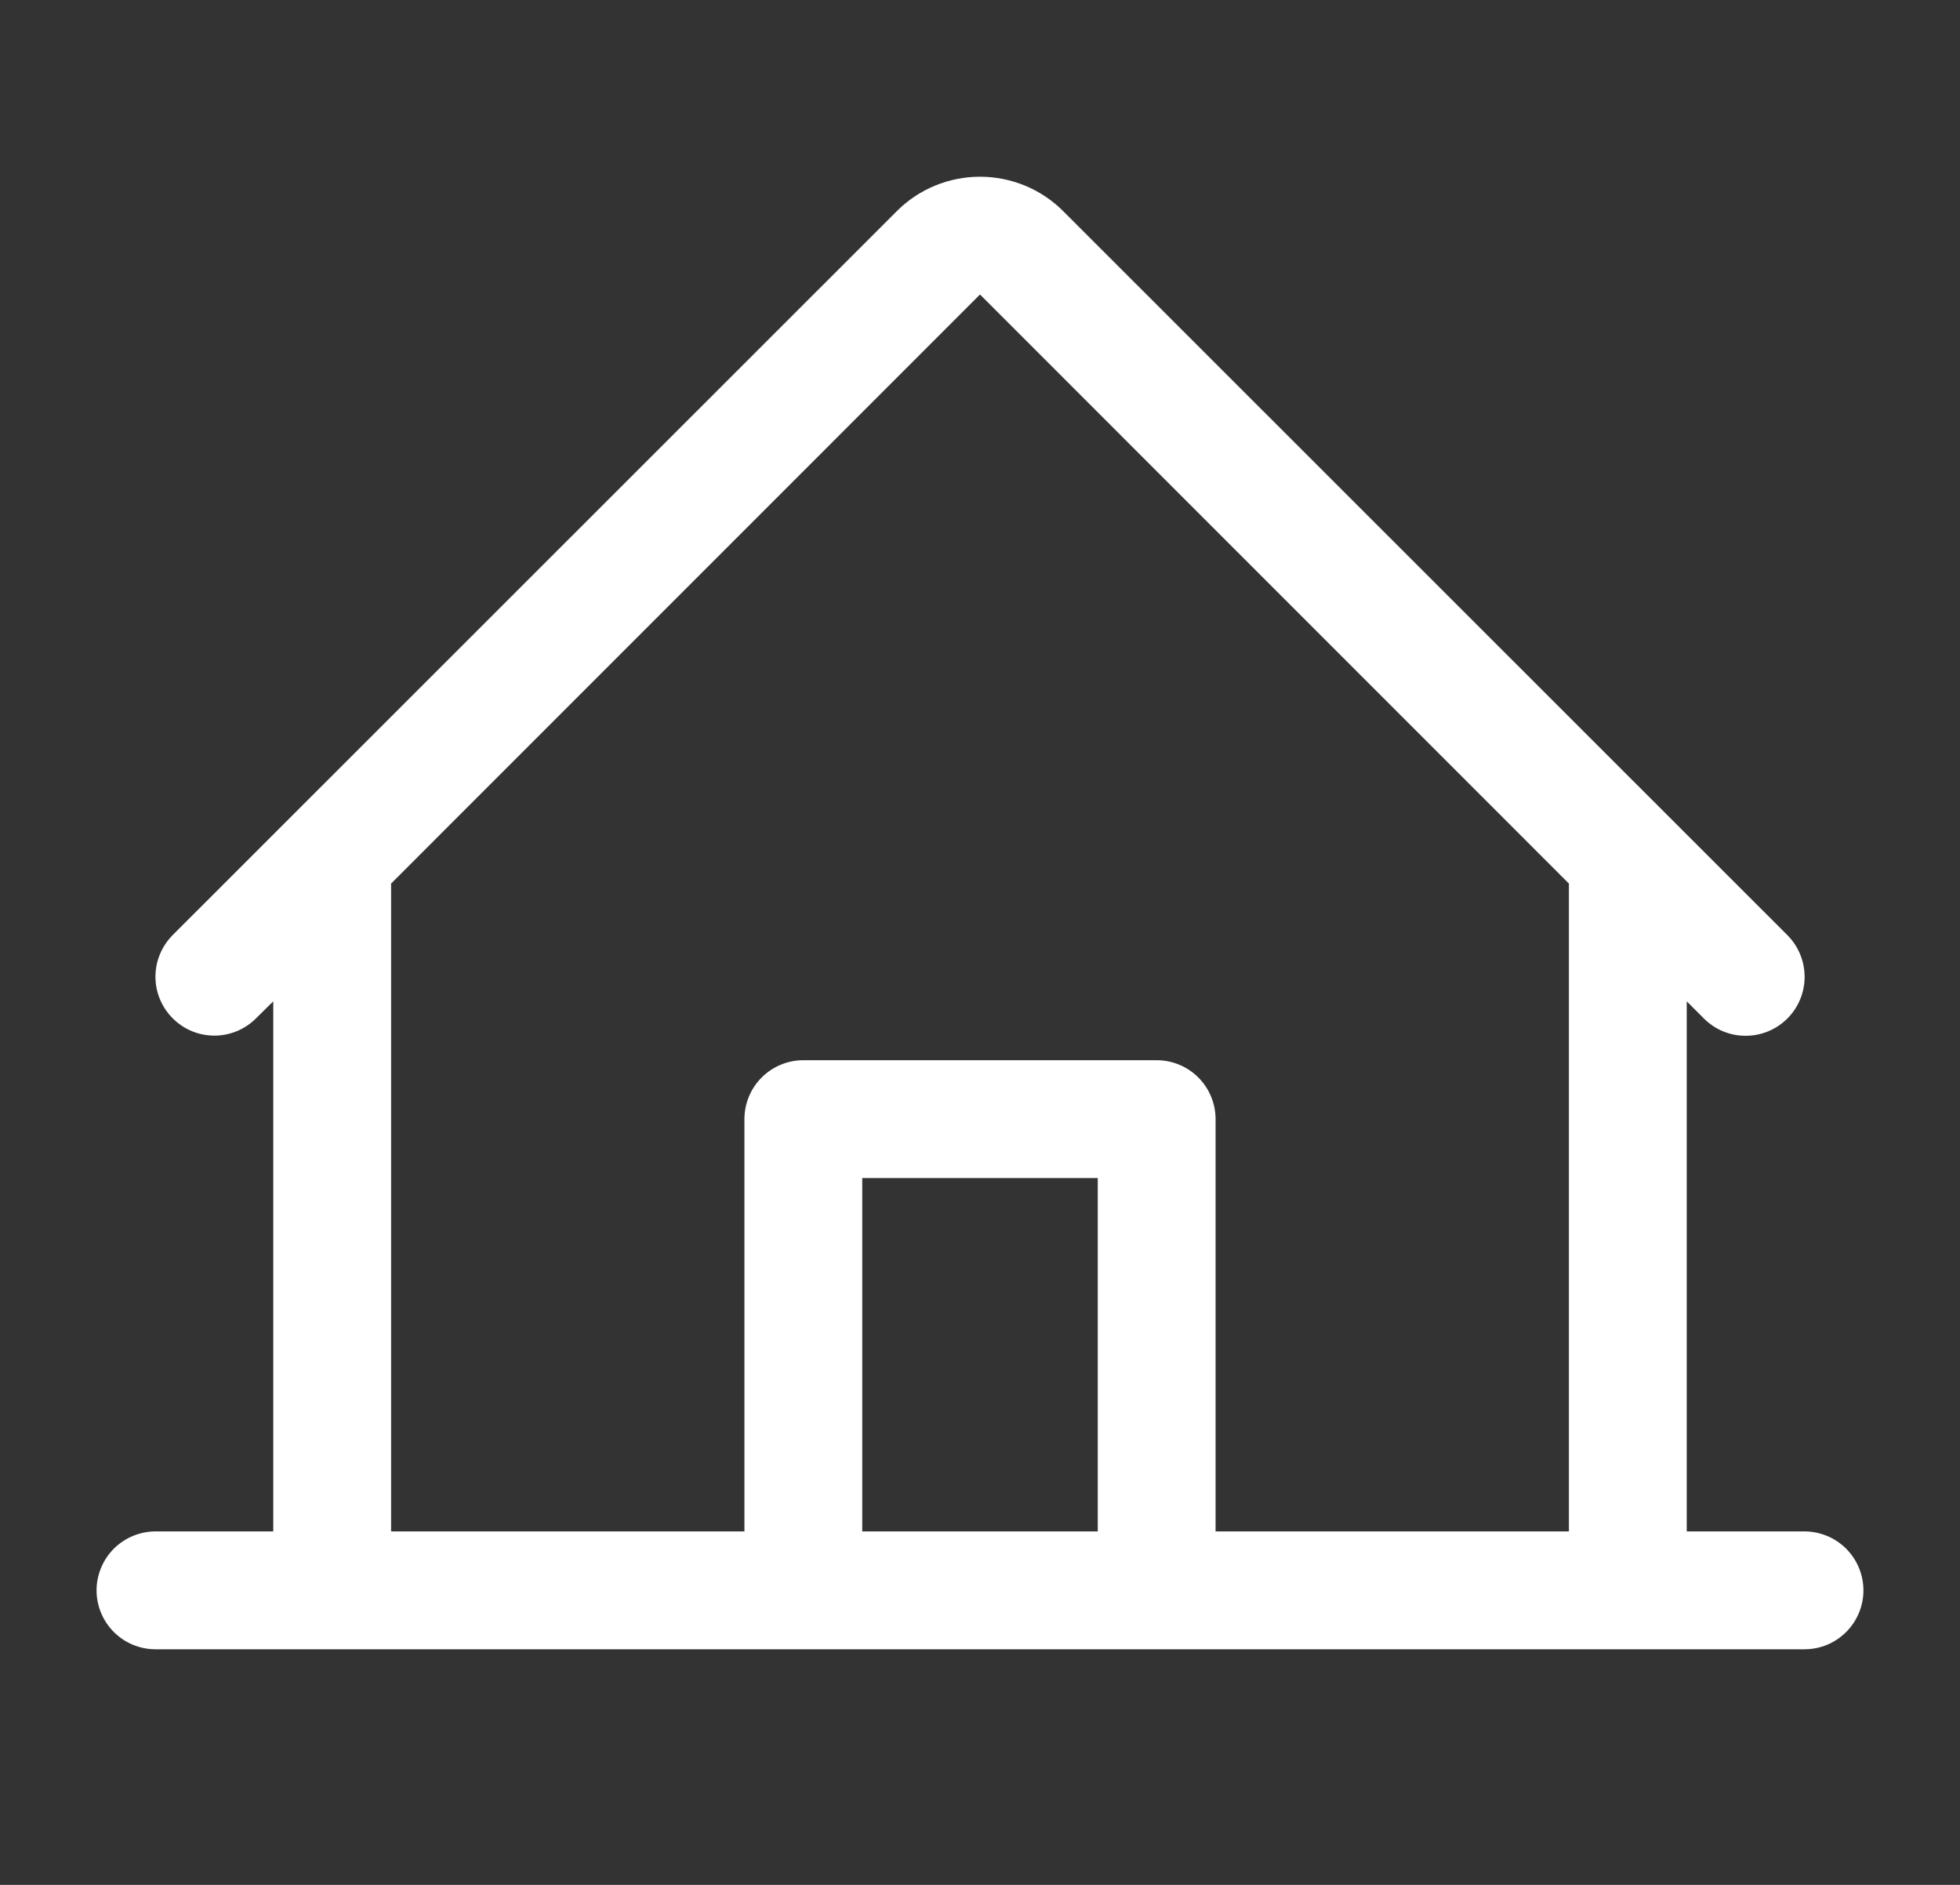<svg width="26" height="25" viewBox="0 0 26 25" fill="none" xmlns="http://www.w3.org/2000/svg">
<rect x="0" y="0" width="26" height="25" fill="#333333" stroke="none"/>
<path d="M23.938 20.312H22.375V13.281L22.604 13.51C22.75 13.656 22.949 13.739 23.157 13.738C23.364 13.738 23.563 13.656 23.71 13.509C23.857 13.362 23.939 13.163 23.939 12.955C23.938 12.748 23.856 12.549 23.709 12.402L14.104 2.801C13.812 2.508 13.414 2.344 13 2.344C12.586 2.344 12.188 2.508 11.896 2.801L2.291 12.402C2.145 12.549 2.062 12.748 2.062 12.955C2.062 13.162 2.145 13.361 2.292 13.507C2.438 13.654 2.637 13.736 2.844 13.736C3.051 13.736 3.25 13.653 3.396 13.507L3.625 13.281V20.312H2.062C1.855 20.312 1.657 20.395 1.51 20.541C1.364 20.688 1.281 20.887 1.281 21.094C1.281 21.301 1.364 21.5 1.51 21.646C1.657 21.793 1.855 21.875 2.062 21.875H23.938C24.145 21.875 24.343 21.793 24.49 21.646C24.636 21.5 24.719 21.301 24.719 21.094C24.719 20.887 24.636 20.688 24.49 20.541C24.343 20.395 24.145 20.312 23.938 20.312ZM5.188 11.719L13 3.906L20.812 11.719V20.312H16.125V14.844C16.125 14.637 16.043 14.438 15.896 14.291C15.75 14.145 15.551 14.062 15.344 14.062H10.656C10.449 14.062 10.25 14.145 10.104 14.291C9.957 14.438 9.875 14.637 9.875 14.844V20.312H5.188V11.719ZM14.562 20.312H11.438V15.625H14.562V20.312Z" fill="white"/>
</svg>
